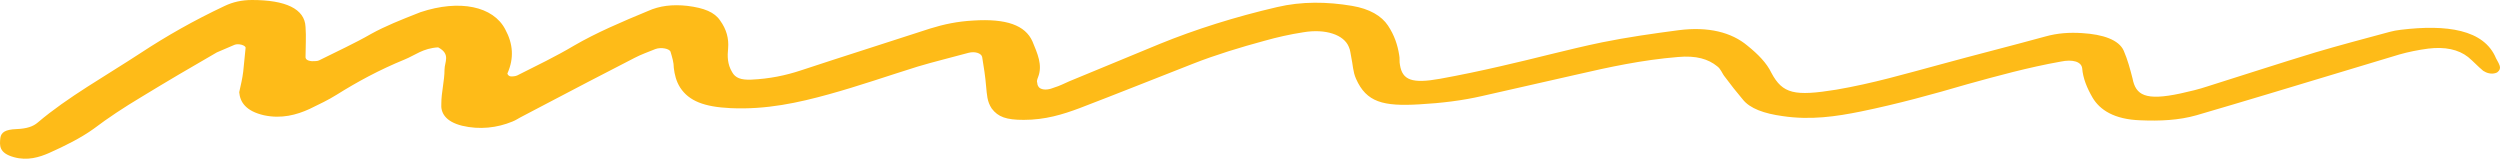<?xml version="1.0" encoding="UTF-8"?>
<svg xmlns="http://www.w3.org/2000/svg" width="252" height="16" viewBox="0 0 252 16" fill="none">
  <path d="M24.516 7.225C24.596 6.422 24.677 5.619 24.757 4.816C24.757 4.563 24.033 4.352 23.63 4.521C23.066 4.774 22.422 5.028 21.858 5.281C19.282 6.76 16.705 8.281 14.209 9.802C12.517 10.816 10.907 11.872 9.457 12.971C8.169 13.9 6.559 14.703 4.948 15.421C3.982 15.844 2.774 16.224 1.405 15.844C-0.125 15.421 -0.045 14.661 0.036 13.9C0.117 13.351 0.519 13.055 1.647 13.013C2.693 12.971 3.338 12.759 3.821 12.337C6.8 9.802 10.665 7.647 14.209 5.323C16.785 3.633 19.523 2.07 22.664 0.591C23.469 0.211 24.355 0 25.401 0C28.784 0 30.716 0.887 30.797 2.704C30.877 3.718 30.797 4.732 30.797 5.746C30.797 5.957 30.958 6.126 31.441 6.168C31.683 6.168 32.005 6.168 32.166 6.084C33.937 5.197 35.789 4.352 37.4 3.422C38.849 2.619 40.46 1.986 42.07 1.352C42.151 1.31 42.312 1.267 42.392 1.225C46.338 -0.085 49.72 0.634 50.928 2.957C51.733 4.436 51.814 5.873 51.17 7.351C51.089 7.436 51.25 7.647 51.411 7.689C51.572 7.732 51.975 7.689 52.136 7.605C54.069 6.633 56.082 5.661 57.853 4.605C60.108 3.295 62.685 2.197 65.342 1.098C66.469 0.591 67.758 0.422 69.288 0.591C70.979 0.803 72.026 1.225 72.589 2.07C73.234 2.957 73.475 3.887 73.395 4.859C73.314 5.661 73.314 6.464 73.797 7.267C74.119 7.858 74.683 8.07 75.73 8.027C77.582 7.943 79.192 7.605 80.722 7.098C85.071 5.661 89.5 4.267 93.768 2.873C95.136 2.45 96.505 2.155 98.116 2.07C101.418 1.859 103.35 2.535 104.075 4.183C104.558 5.366 105.122 6.549 104.639 7.774C104.558 7.985 104.477 8.196 104.558 8.365C104.558 8.534 104.639 8.788 104.88 8.915C105.283 9.126 105.846 8.999 106.249 8.83C106.813 8.661 107.296 8.408 107.779 8.196C110.839 6.929 113.818 5.704 116.878 4.436C120.502 2.957 124.528 1.69 128.716 0.718C131.212 0.127 133.789 0.169 136.285 0.591C138.057 0.887 139.264 1.605 139.909 2.577C140.553 3.549 140.875 4.521 141.036 5.535C141.117 5.873 141.036 6.211 141.117 6.549C141.358 8.07 142.324 8.45 145.143 7.943C147.236 7.563 149.25 7.14 151.263 6.675C154.645 5.915 158.027 4.985 161.489 4.267C163.986 3.76 166.643 3.38 169.22 3.042C172.199 2.662 174.535 3.253 176.145 4.605C177.192 5.45 178.078 6.337 178.561 7.351C179.688 9.464 180.896 9.717 185.083 9.041C188.788 8.408 192.089 7.436 195.552 6.506C199.095 5.535 202.638 4.647 206.181 3.676C207.389 3.338 208.597 3.253 209.885 3.338C211.979 3.464 213.589 4.014 214.073 5.112C214.475 6.042 214.717 6.971 214.958 7.901C215.28 9.591 216.247 10.182 219.79 9.422C220.756 9.21 221.642 8.999 222.528 8.703C226.151 7.563 229.775 6.38 233.399 5.281C235.814 4.563 238.391 3.887 240.888 3.211C241.21 3.126 241.612 3.042 242.015 3C246.605 2.45 250.389 2.957 251.597 5.873C251.758 6.211 252 6.506 252 6.844C252 7.013 251.839 7.267 251.597 7.351C251.114 7.52 250.631 7.351 250.309 7.14C249.745 6.675 249.343 6.211 248.779 5.746C247.813 4.985 246.444 4.69 244.753 4.901C243.786 5.028 242.74 5.239 241.854 5.492C237.505 6.802 233.157 8.112 228.809 9.422C226.393 10.14 223.897 10.9 221.4 11.619C219.629 12.126 217.696 12.21 215.764 12.126C213.106 12.041 211.657 11.069 210.932 9.844C210.368 8.872 209.966 7.901 209.885 6.887C209.805 6.211 208.919 5.957 207.711 6.211C204.409 6.802 201.35 7.647 198.29 8.492C194.827 9.506 191.284 10.478 187.58 11.238C185.083 11.745 182.507 12.126 179.688 11.703C177.836 11.45 176.387 10.943 175.662 10.013C175.018 9.253 174.454 8.534 173.89 7.774C173.568 7.394 173.488 6.971 173.085 6.675C172.199 5.957 170.991 5.577 169.139 5.746C165.516 6.042 162.214 6.76 158.913 7.52C155.772 8.239 152.551 8.957 149.411 9.675C147.398 10.14 145.304 10.393 143.049 10.52C139.425 10.731 137.734 10.309 136.688 7.943C136.366 7.225 136.366 6.464 136.204 5.746C136.124 5.408 136.124 5.07 135.963 4.732C135.48 3.507 133.628 2.873 131.373 3.253C130.004 3.464 128.716 3.76 127.508 4.098C125.011 4.774 122.515 5.535 120.26 6.422C116.476 7.901 112.691 9.422 108.826 10.9C107.135 11.534 105.363 12.083 103.189 12.083C101.417 12.083 100.612 11.788 99.968 10.943C99.485 10.224 99.485 9.506 99.404 8.746C99.324 7.732 99.163 6.718 99.002 5.746C98.921 5.366 98.277 5.154 97.633 5.323C95.942 5.788 94.17 6.211 92.479 6.718C89.5 7.647 86.601 8.661 83.541 9.506C80.481 10.351 77.26 11.069 73.636 10.9C70.979 10.774 69.449 10.182 68.563 8.83C68.16 8.196 67.999 7.52 67.919 6.844C67.919 6.295 67.758 5.788 67.597 5.239C67.516 4.901 66.63 4.732 66.067 4.943C65.342 5.239 64.617 5.492 63.973 5.83C60.833 7.436 57.773 9.041 54.632 10.689C53.907 11.069 53.183 11.45 52.458 11.83C52.217 11.957 51.975 12.126 51.653 12.252C50.123 12.886 48.351 13.097 46.58 12.675C44.889 12.252 44.406 11.365 44.486 10.436C44.486 9.295 44.808 8.154 44.808 7.013C44.808 6.253 45.452 5.45 44.164 4.774C42.634 4.859 41.829 5.577 40.782 5.999C38.205 7.056 36.031 8.239 33.937 9.548C33.132 10.055 32.166 10.52 31.199 10.985C29.911 11.576 28.381 11.999 26.609 11.619C24.757 11.196 24.194 10.267 24.113 9.295C24.274 8.577 24.435 7.901 24.516 7.225Z" fill="#FEBB18"></path>
</svg>
